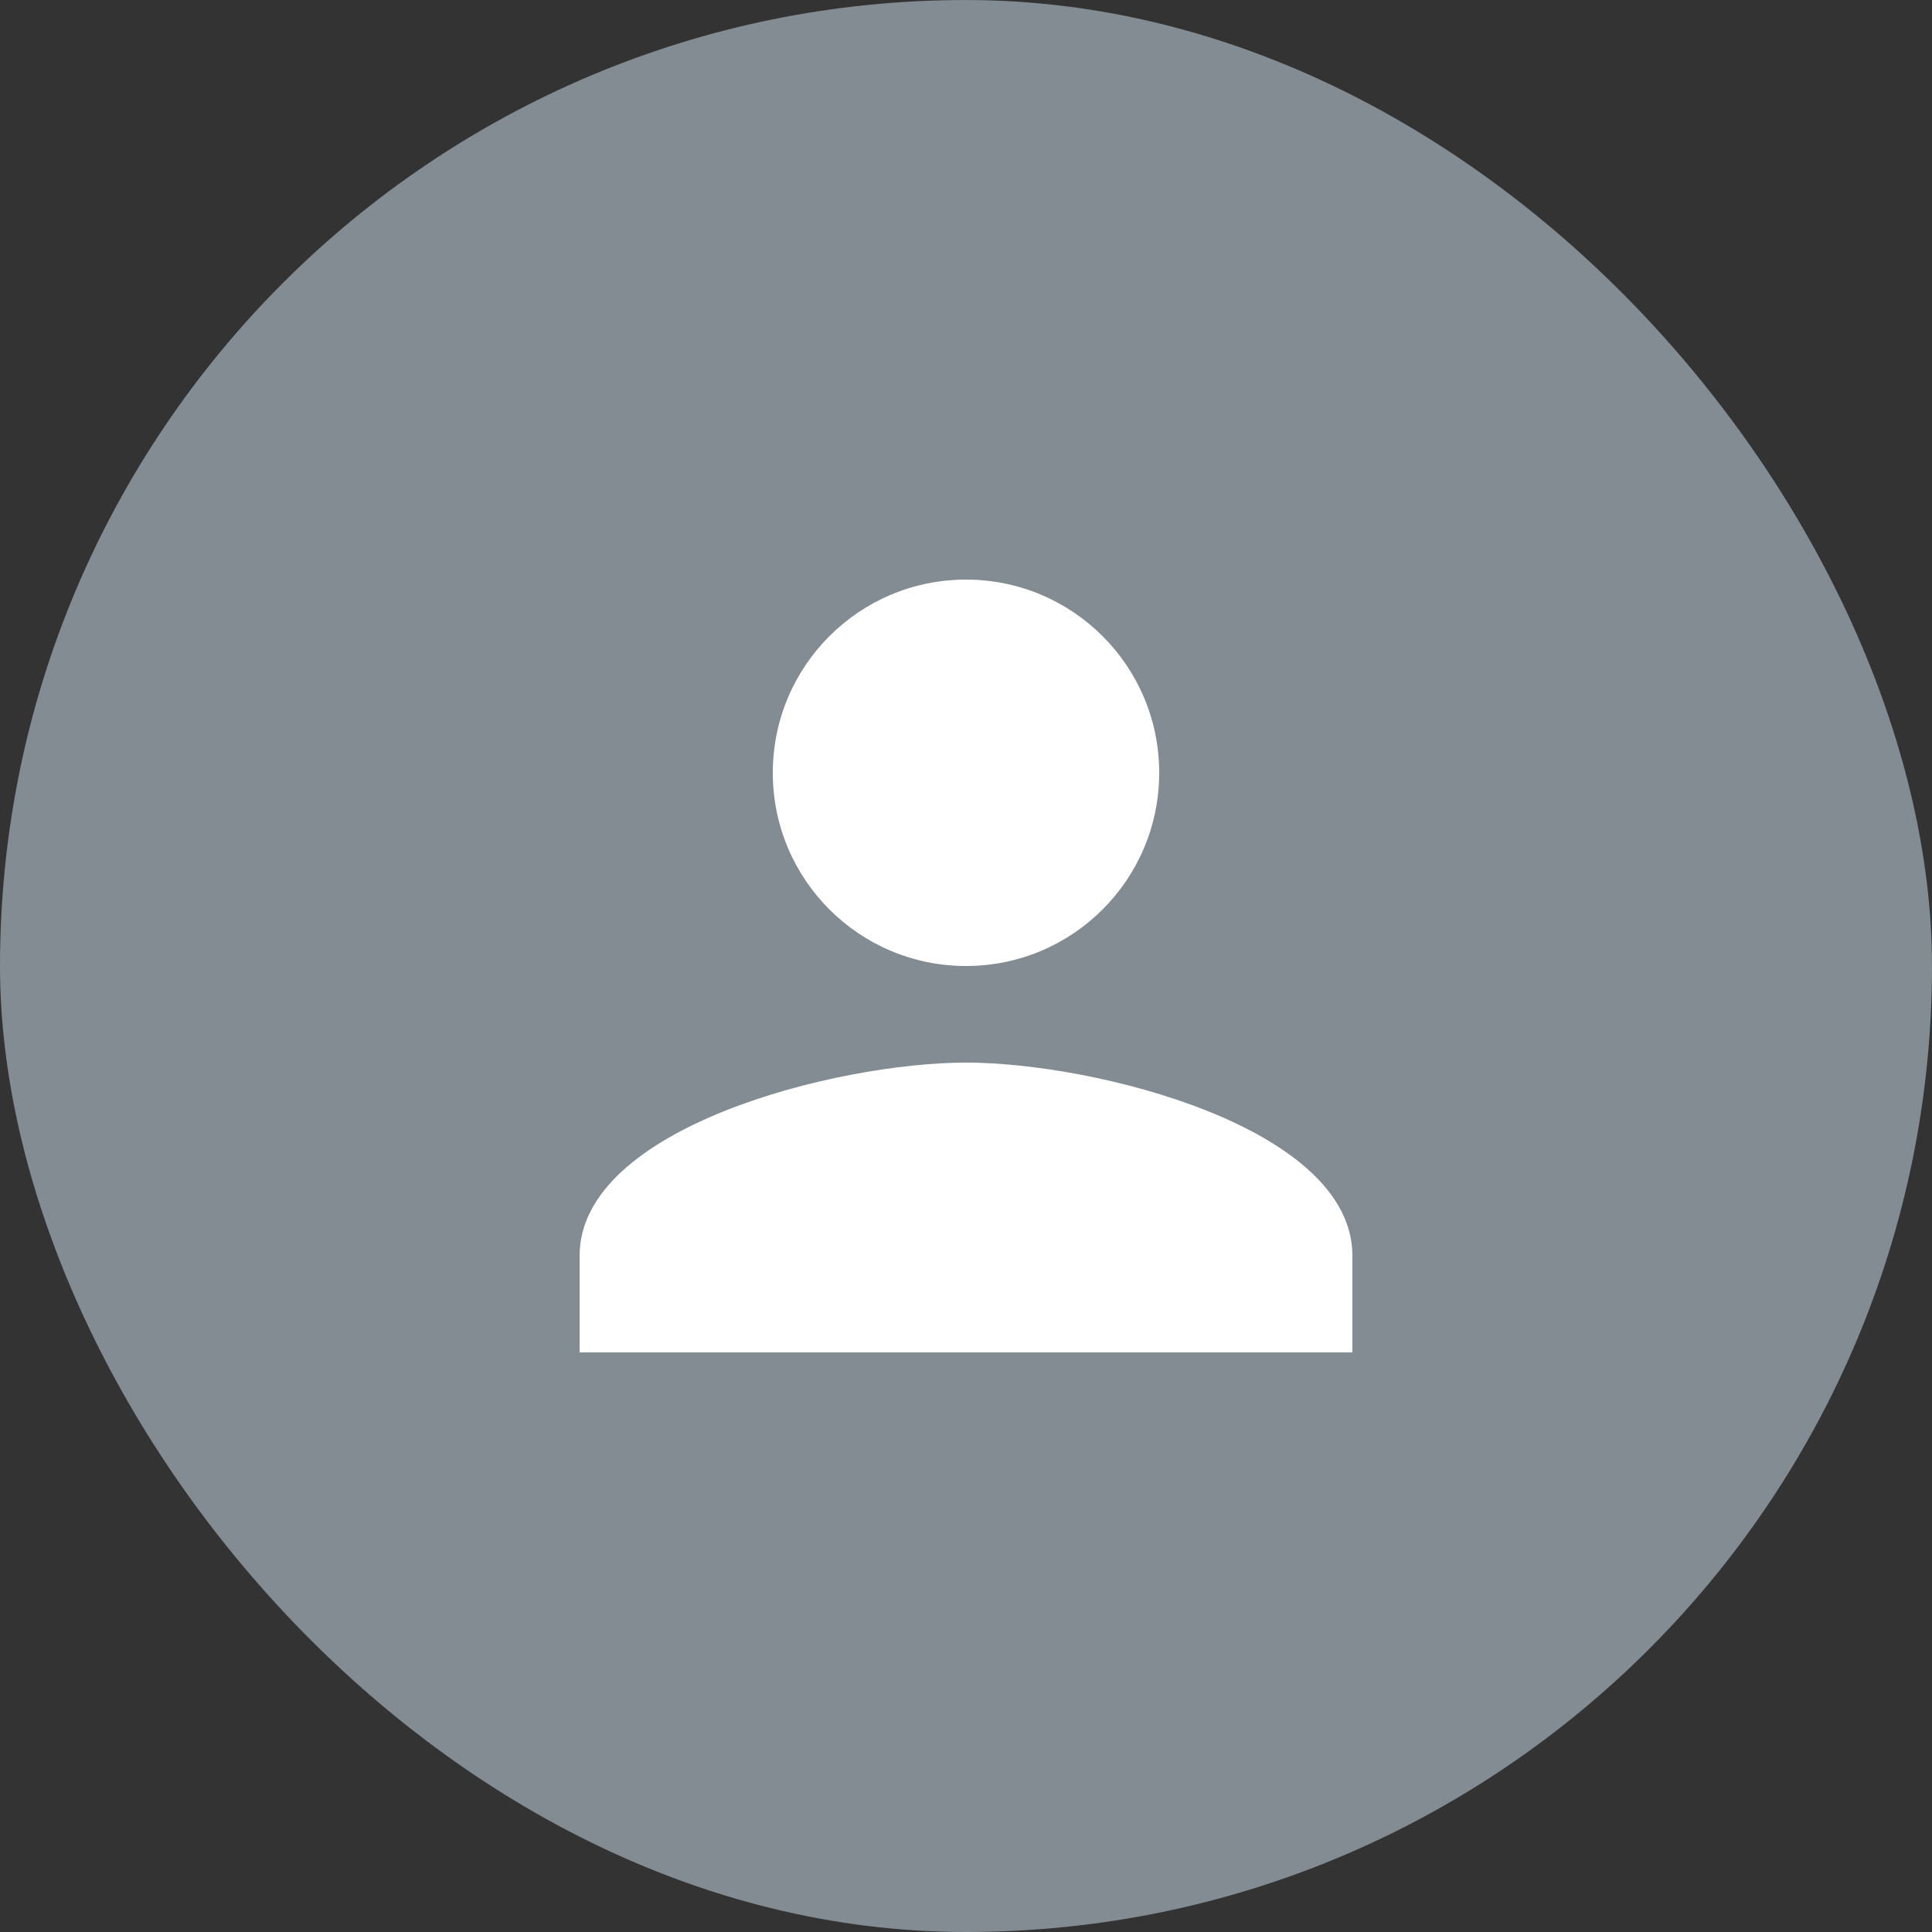 <svg width="88" height="88" viewBox="0 0 88 88" fill="none" xmlns="http://www.w3.org/2000/svg">
<rect x="0" y="0" width="88" height="88" fill="#333333" stroke="none"/>
<rect y="0.001" width="87.999" height="87.999" rx="43.999" fill="#838C93"/>
<path d="M44 44C48.862 44 52.8 40.062 52.8 35.2C52.8 30.338 48.862 26.4 44 26.4C39.138 26.4 35.2 30.338 35.2 35.2C35.2 40.062 39.138 44 44 44ZM44 48.4C38.126 48.4 26.4 51.348 26.4 57.2V61.6H61.6V57.2C61.6 51.348 49.874 48.4 44 48.4Z" fill="white"/>
</svg>
